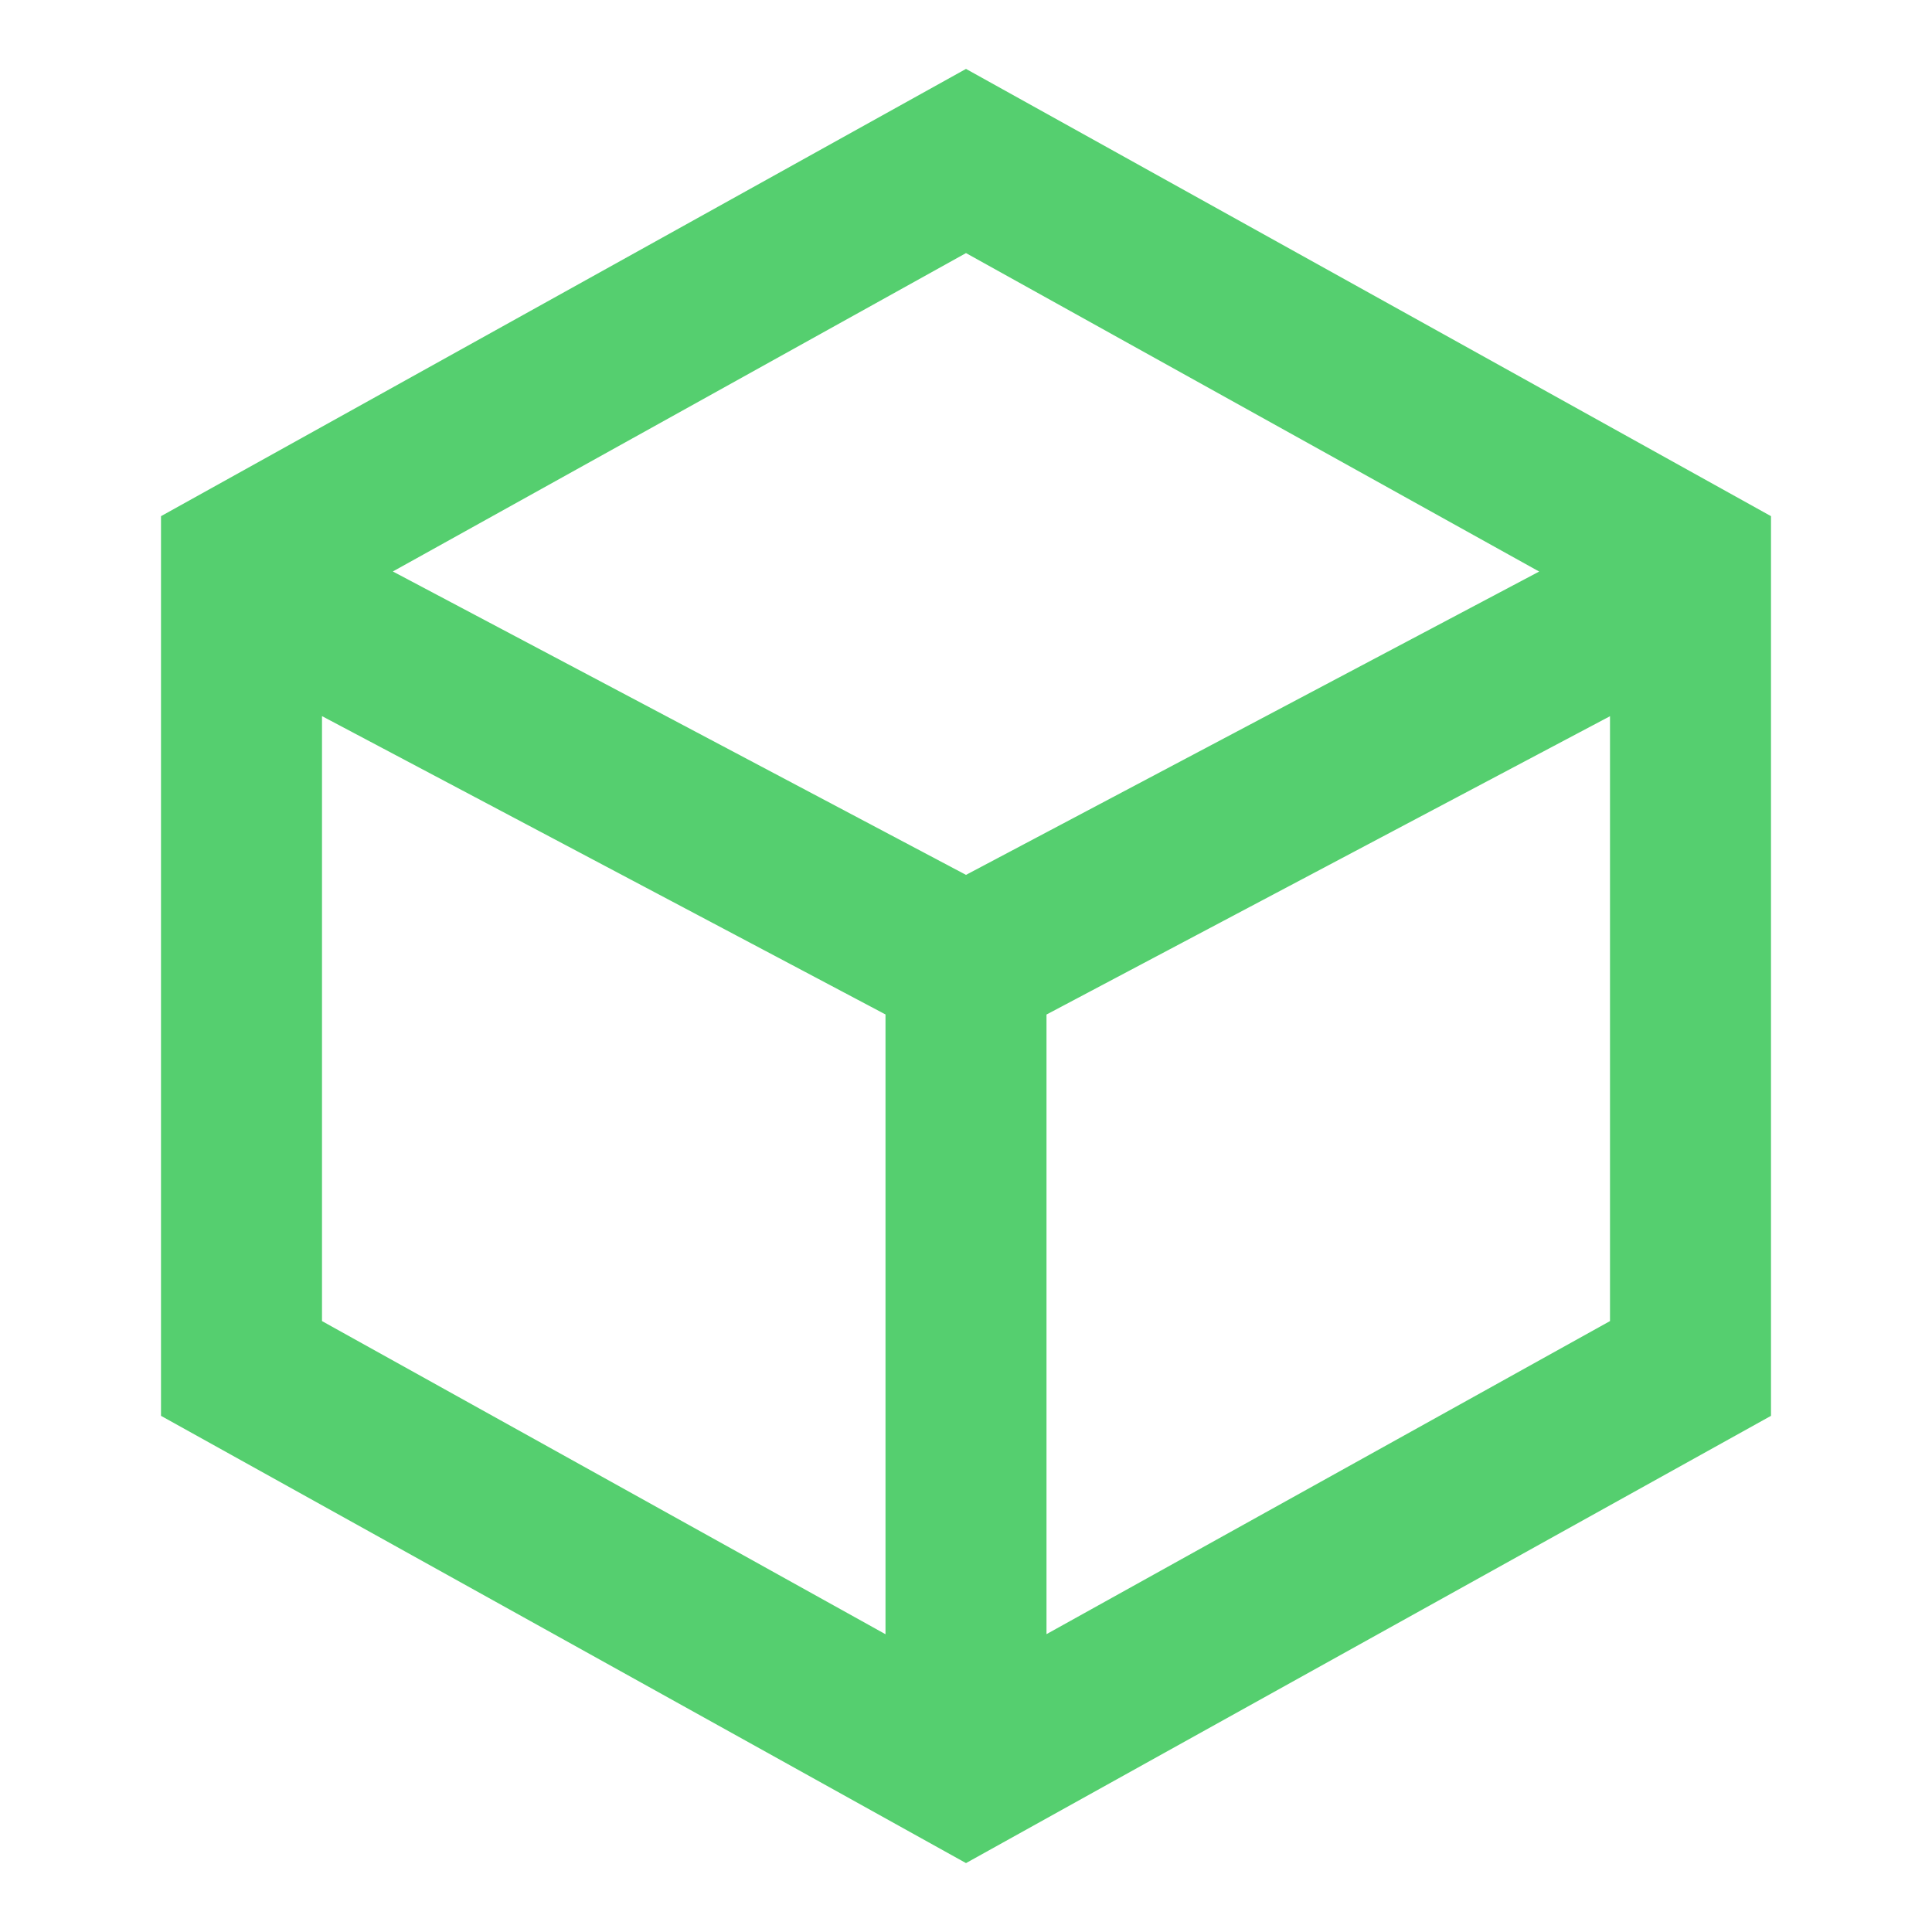 <?xml version="1.0" encoding="UTF-8"?> <svg xmlns="http://www.w3.org/2000/svg" width="24" height="24" viewBox="0 0 24 24" fill="none"><path d="M12 0.856L22 6.412V17.588L12 23.144L2 17.588V6.412L12 0.856ZM4 8.896V16.411L11 20.301V12.602L4 8.896ZM13 20.3L20 16.411V8.897L13 12.603V20.3ZM12 10.868L19.12 7.1L12 3.144L4.88 7.099L12 10.868Z" fill="#55CF6F"></path></svg> 